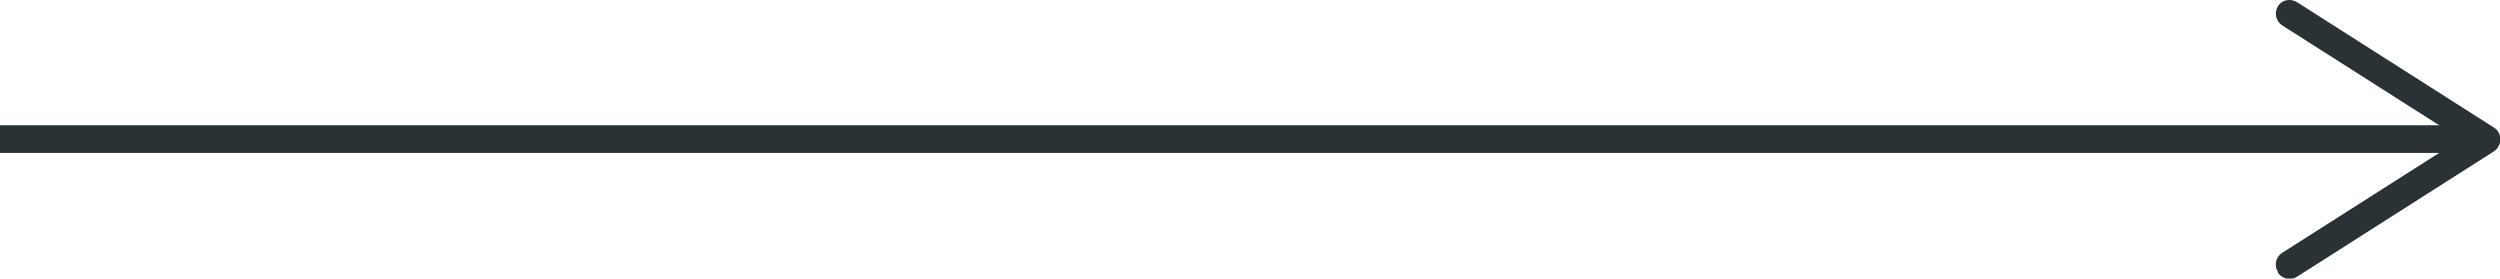 <?xml version="1.0" encoding="UTF-8"?>
<svg id="Layer_2" data-name="Layer 2" xmlns="http://www.w3.org/2000/svg" width="67.76" height="7.55" viewBox="0 0 67.76 7.55">
  <defs>
    <style>
      .cls-1 {
        fill: #2a3235;
      }

      .cls-2 {
        fill: none;
        stroke: #2a3235;
        stroke-miterlimit: 10;
        stroke-width: .75px;
      }
    </style>
  </defs>
  <g id="Layer_1-2" data-name="Layer 1">
    <g>
      <line class="cls-2" y1="3.77" x2="66.86" y2="3.77"/>
      <path class="cls-1" d="M61.74,7.37c-.11-.17-.06-.41.12-.52l4.84-3.08-4.84-3.08c-.17-.11-.23-.34-.12-.52s.34-.22.52-.11l5.34,3.4c.11.07.17.19.17.32s-.07.25-.17.32l-5.34,3.4c-.06.04-.13.06-.2.06-.12,0-.25-.06-.32-.17Z"/>
    </g>
  </g>
</svg>